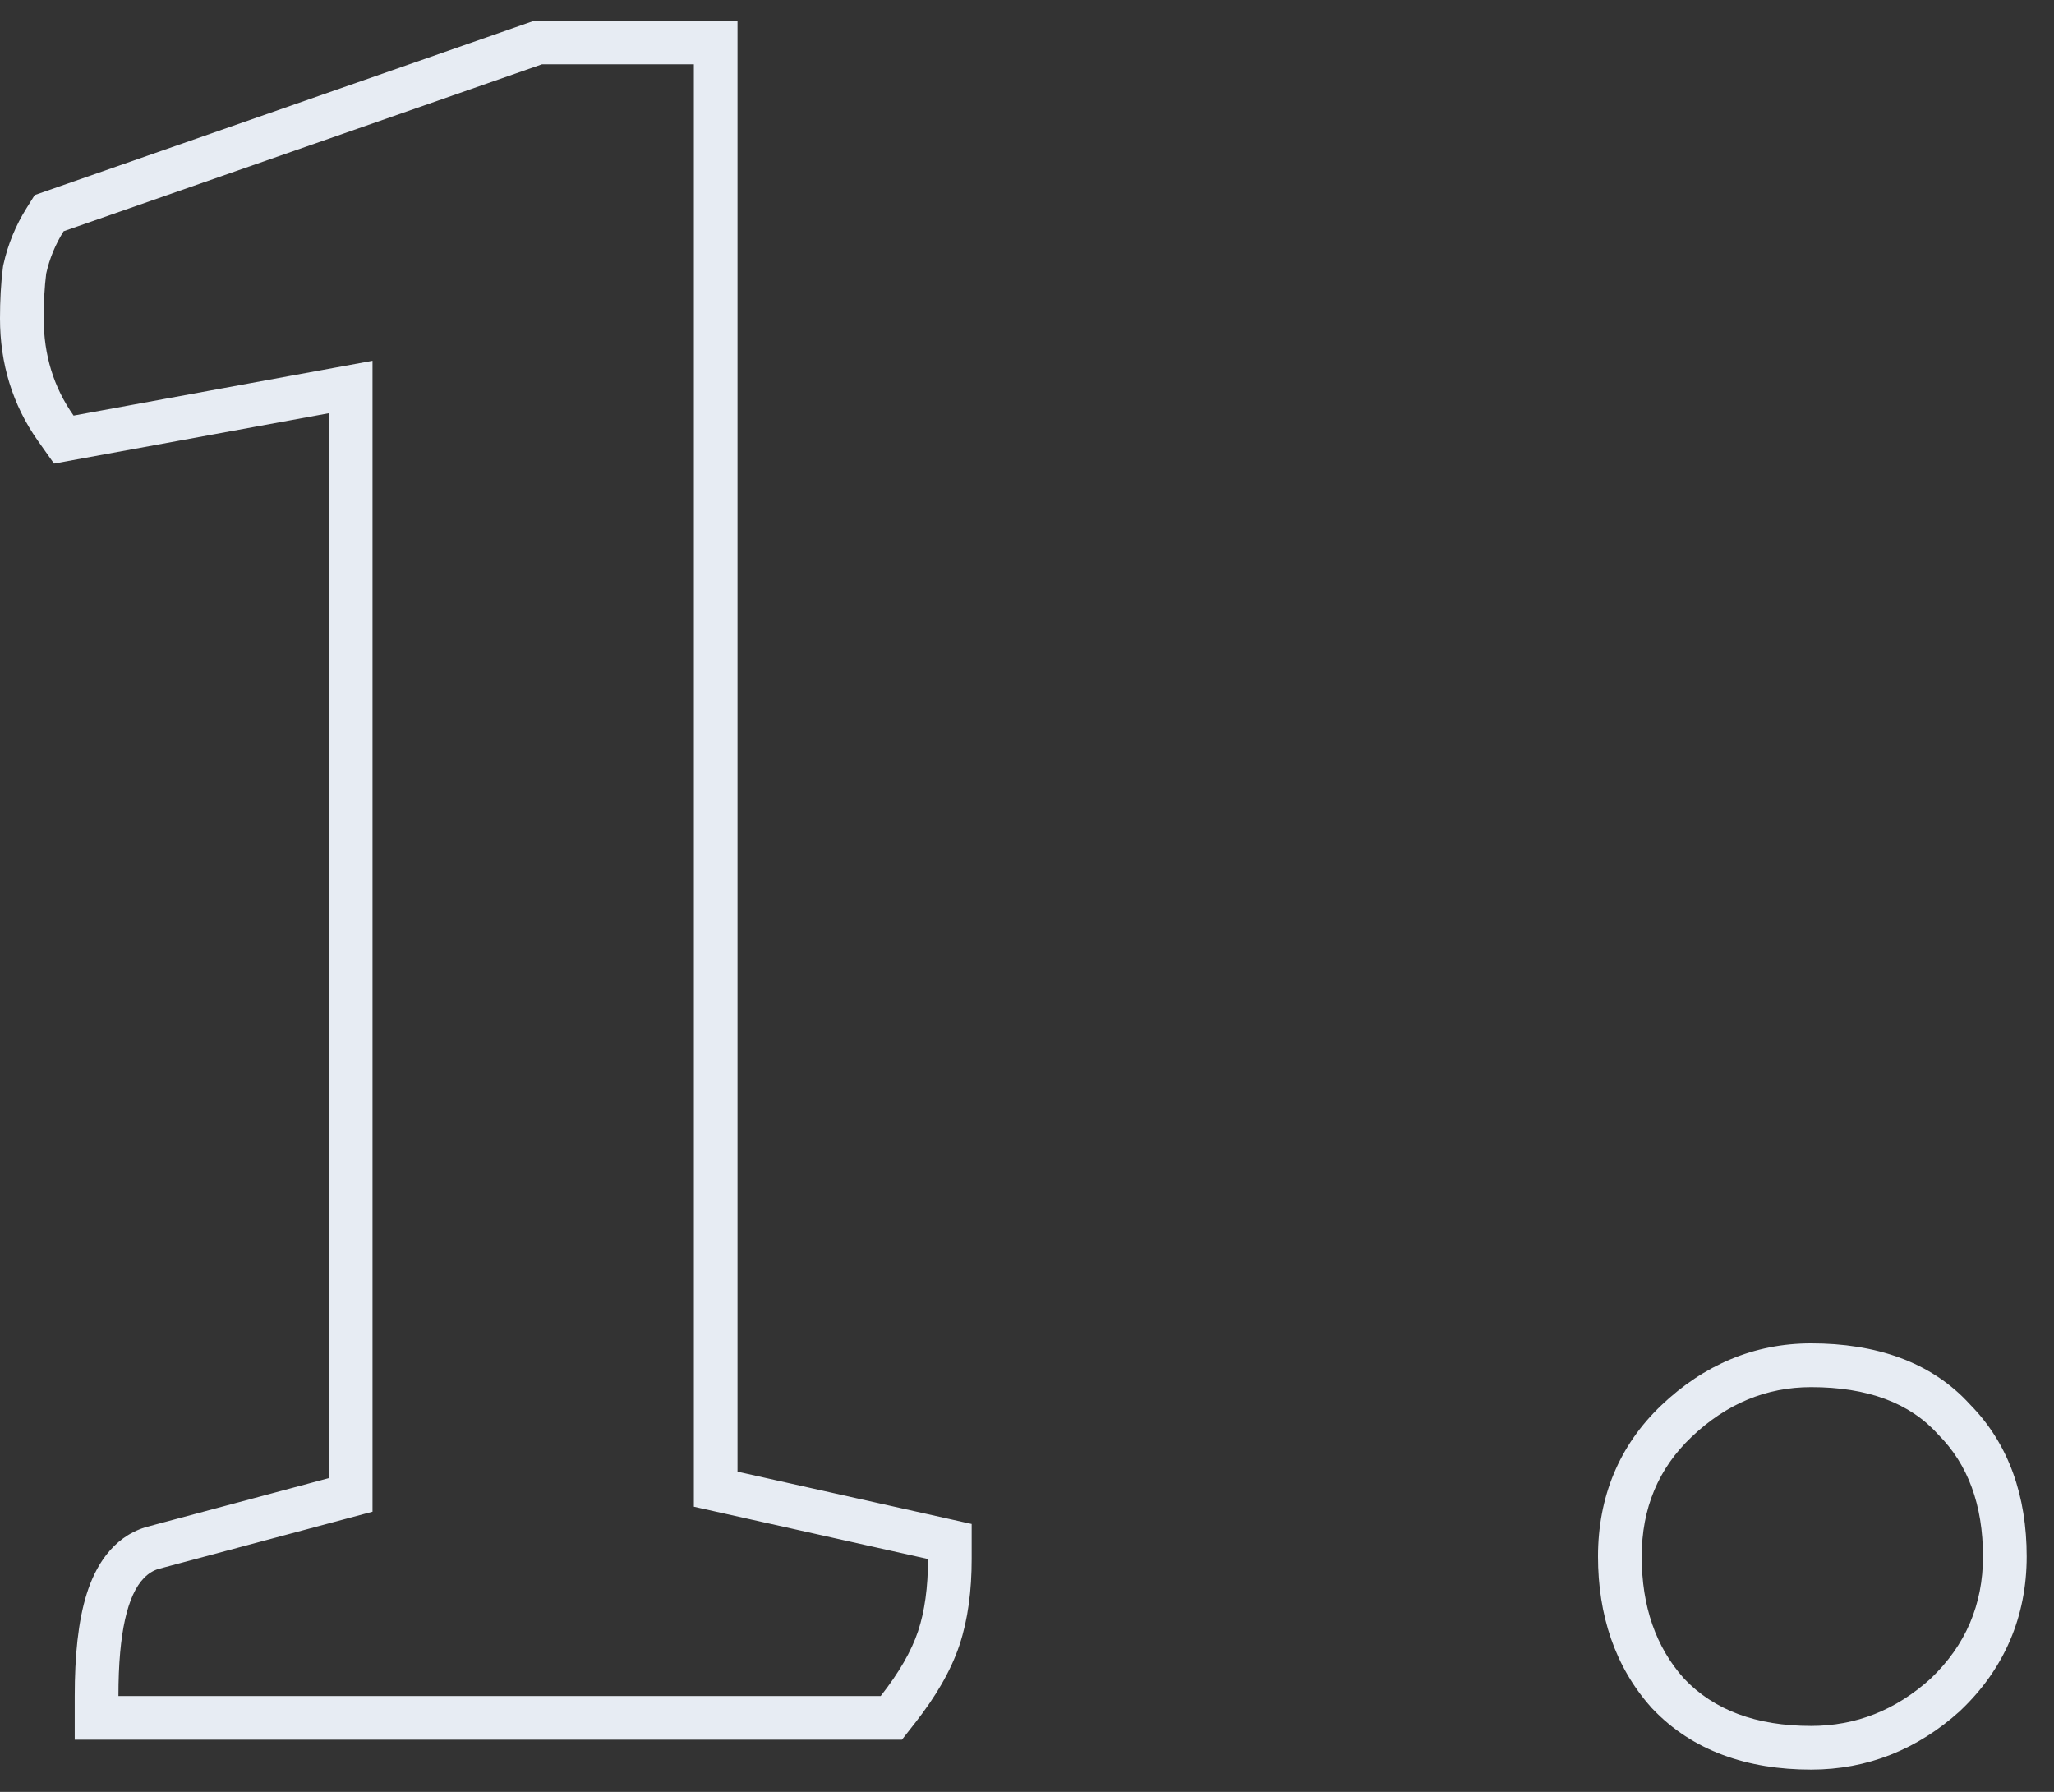 <svg width="47" height="41" viewBox="0 0 47 41" fill="none" xmlns="http://www.w3.org/2000/svg"><rect x="0" y="0" width="47" height="41" fill="#333333" stroke="none"/><path fill-rule="evenodd" clip-rule="evenodd" d="M1.71 39.807v-1c0-.914.077-1.71.274-2.337.19-.607.572-1.284 1.34-1.524l.02-.006L7.524 33.821V9.455L1.236 10.607l-.369-.522C.285 9.261 0 8.316 0 7.286c0-.412.021-.797.065-1.15l.006-.047.01-.046c.101-.455.278-.884.527-1.282l.186-.298L12.23.472h4.646V33.673l5.358 1.197v.801c0 .719-.084 1.383-.279 1.969-.2.6-.555 1.195-1.017 1.784l-.3.382H1.71zm14.167-5.332V1.472H12.4l-10.944 3.819c-.19.304-.323.627-.399.969-.038.304-.057.646-.057 1.026 0 .836.228 1.577.684 2.223l6.84-1.254V34.589l-4.902 1.311c-.48.15-.771.786-.872 1.907-.027.299-.04.632-.04 1h17.442c.418-.532.703-1.026.855-1.482.152-.456.228-1.007.228-1.653l-5.358-1.197zm21.922 4.61l-.009-.011c-.838-.937-1.224-2.12-1.224-3.46 0-1.36.481-2.54 1.451-3.461.969-.922 2.122-1.415 3.425-1.415 1.466 0 2.741.412 3.634 1.395.897.909 1.299 2.109 1.299 3.481 0 1.376-.511 2.568-1.507 3.517l-.009.009-.009.009c-.972.879-2.12 1.341-3.407 1.341-1.452 0-2.713-.425-3.633-1.395l-.01-.01zm6.55-6.263c-.646-.722-1.615-1.083-2.907-1.083-1.026 0-1.938.38-2.736 1.14-.76.722-1.14 1.634-1.14 2.736 0 1.14.323 2.071.969 2.793.684.722 1.653 1.083 2.907 1.083 1.026 0 1.938-.361 2.736-1.083.798-.76 1.197-1.691 1.197-2.793 0-1.178-.342-2.109-1.026-2.793z" fill="#E7ECF3"/></svg>